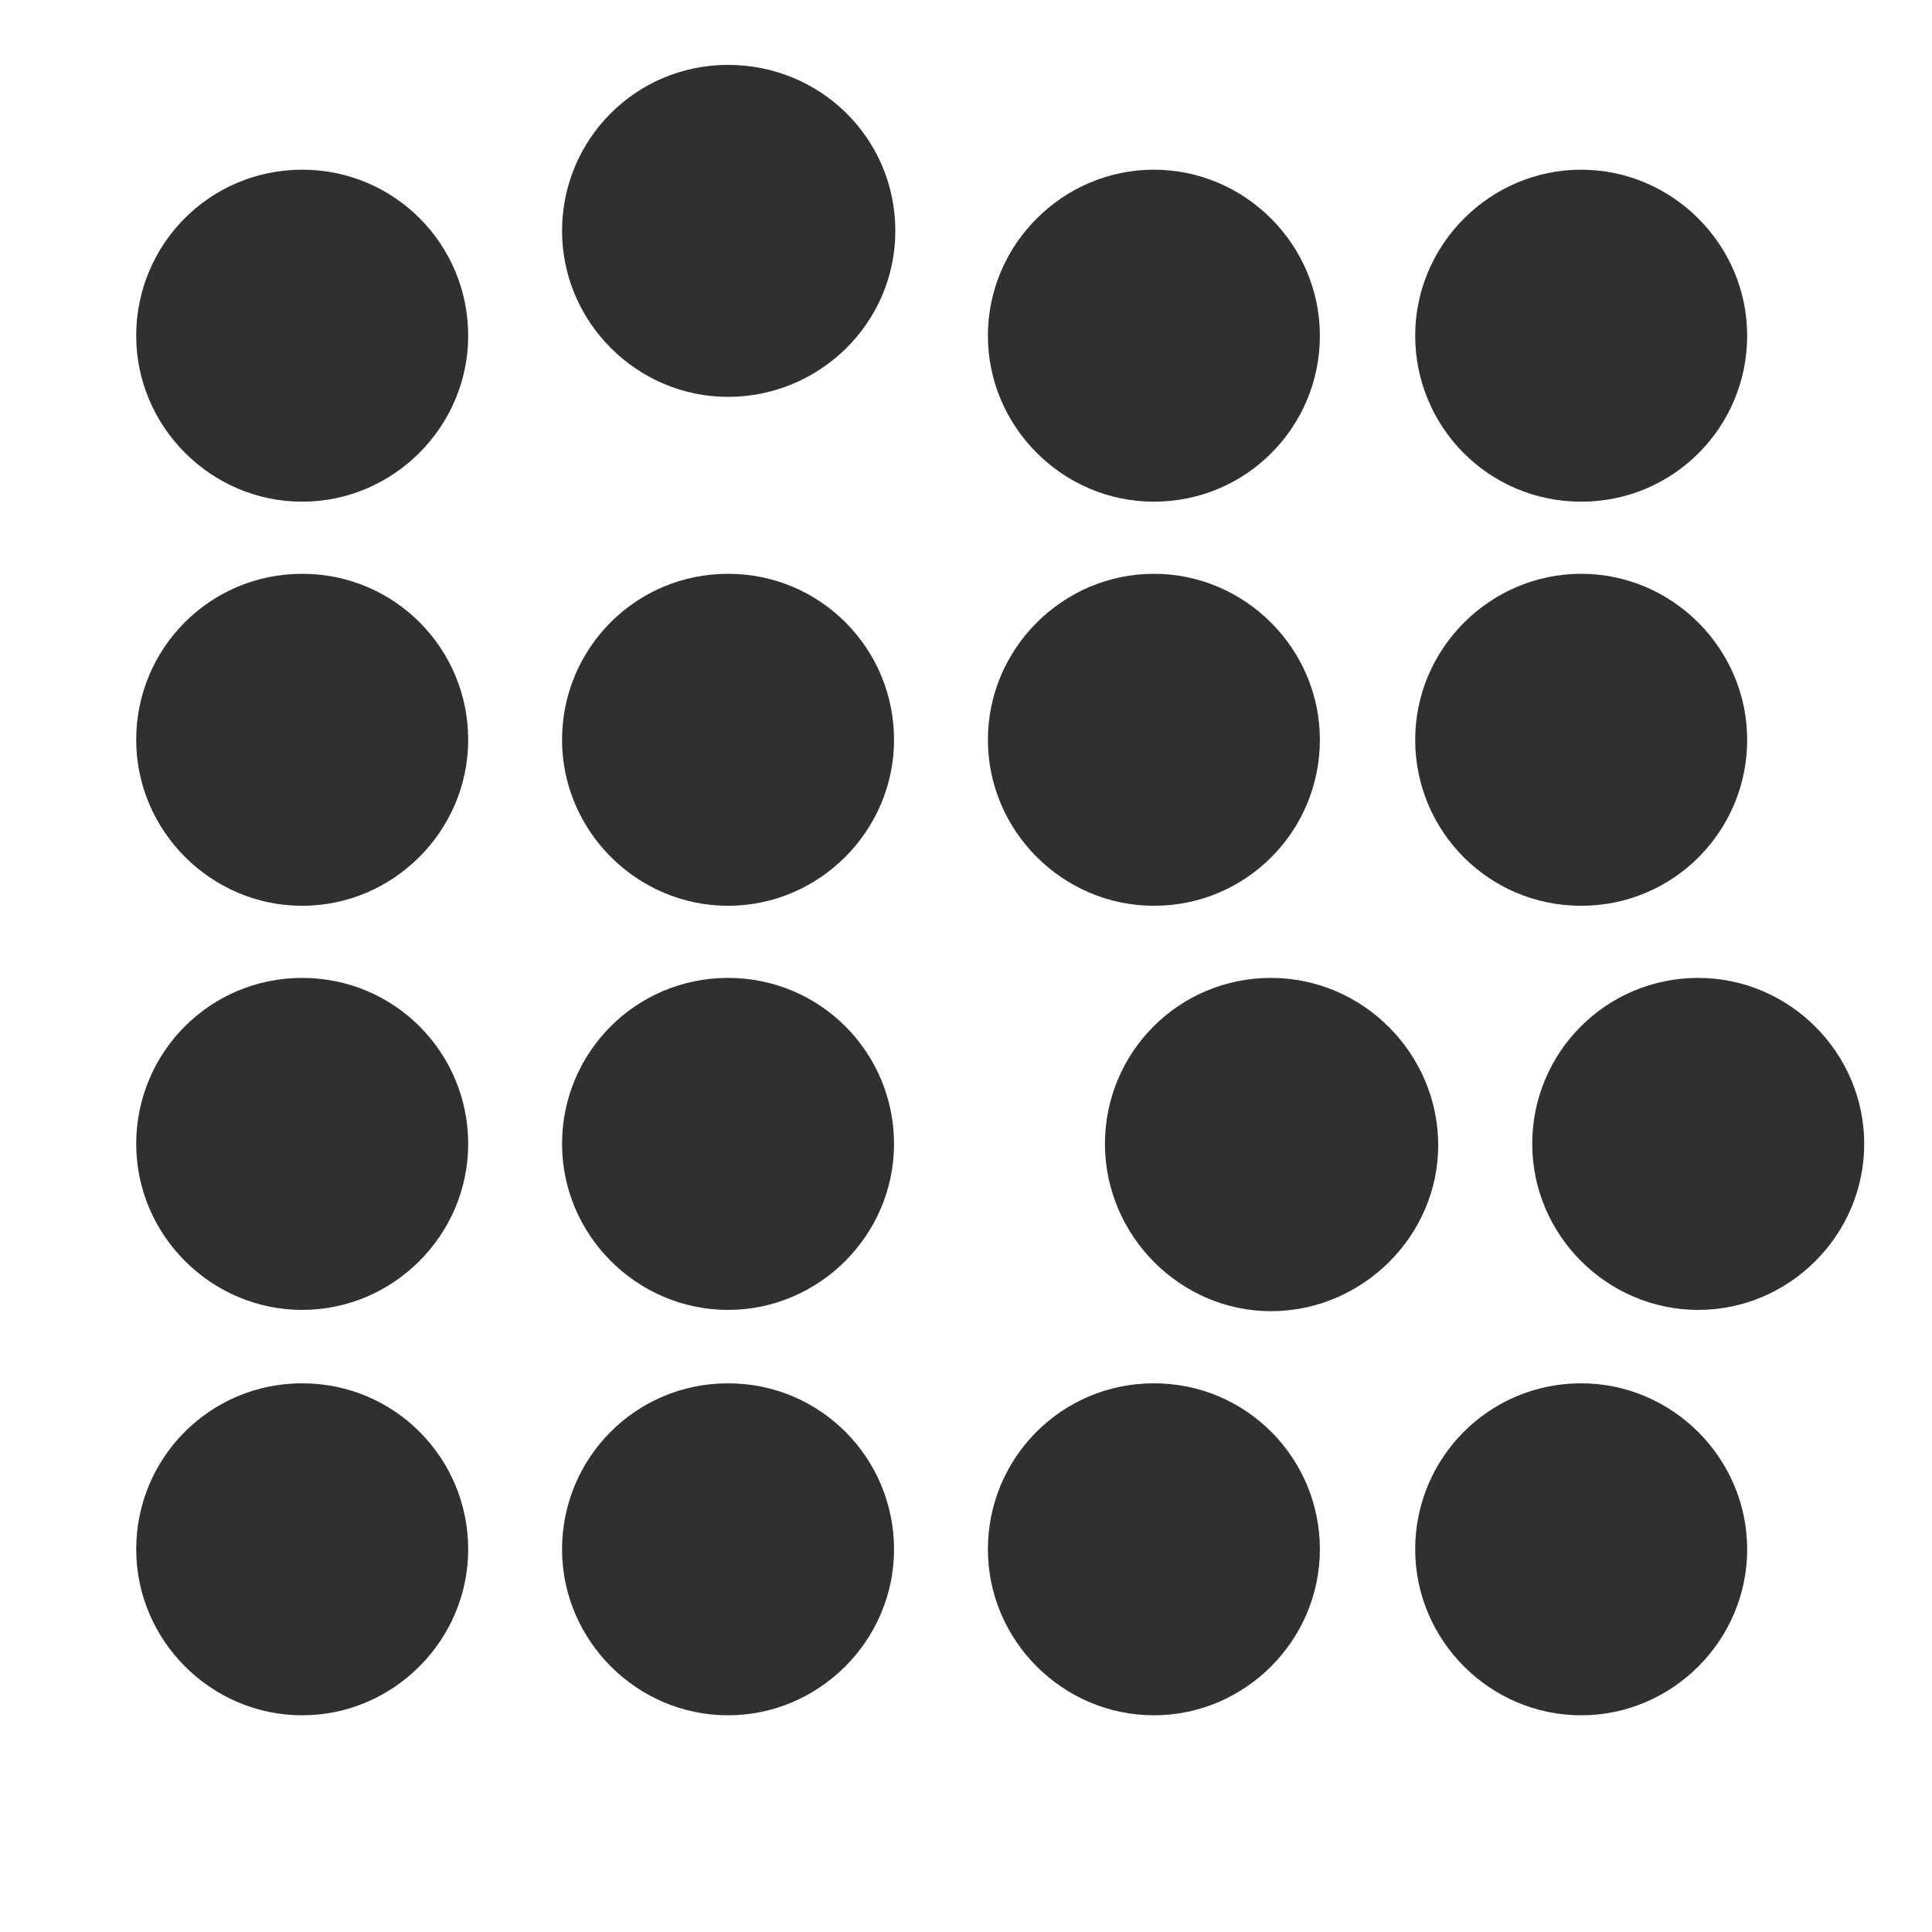 <?xml version="1.0" encoding="UTF-8"?>
<svg id="Warstwa_1" xmlns="http://www.w3.org/2000/svg" version="1.1" viewBox="0 0 1200 1200">
  <!-- Generator: Adobe Illustrator 29.8.1, SVG Export Plug-In . SVG Version: 2.1.1 Build 2)  -->
  <defs>
    <style>
      .st0 {
        fill: #fff;
      }

      .st1 {
        fill: #30302f;
      }
    </style>
  </defs>
  <rect class="st0" width="1200" height="1200"/>
  <path class="st1" d="M452.2,40.3c-57.5,0-103.1,46.5-103.1,103.1s46.5,103.1,103.1,103.1,103.9-45.6,103.9-103.1-46.5-103.1-103.9-103.1"/>
  <path class="st1" d="M187.7,105.4c-57.5,0-103.1,46.5-103.1,103.1s46.5,103.1,103.1,103.1,103.1-46.5,103.1-103.1-45.6-103.1-103.1-103.1"/>
  <path class="st1" d="M716.7,311.6c57.5,0,103.1-46.5,103.1-103.1s-46.5-103.1-103.1-103.1-103.1,46.5-103.1,103.1,46.5,103.1,103.1,103.1"/>
  <path class="st1" d="M982.1,311.6c57.5,0,103.1-46.5,103.1-103.1s-46.5-103.1-103.1-103.1-103.1,46.5-103.1,103.1,45.6,103.1,103.1,103.1"/>
  <path class="st1" d="M452.2,356.4c-57.5,0-103.1,46.5-103.1,103.1s46.5,103.1,103.1,103.1,103.1-46.5,103.1-103.1-45.6-103.1-103.1-103.1"/>
  <path class="st1" d="M187.7,356.4c-57.5,0-103.1,46.5-103.1,103.1s46.5,103.1,103.1,103.1,103.1-46.5,103.1-103.1-45.6-103.1-103.1-103.1"/>
  <path class="st1" d="M716.7,562.6c57.5,0,103.1-46.5,103.1-103.1s-46.5-103.1-103.1-103.1-103.1,46.5-103.1,103.1,46.5,103.1,103.1,103.1"/>
  <path class="st1" d="M982.1,562.6c57.5,0,103.1-46.5,103.1-103.1s-46.5-103.1-103.1-103.1-103.1,46.5-103.1,103.1,45.6,103.1,103.1,103.1"/>
  <path class="st1" d="M452.2,607.4c-57.5,0-103.1,46.5-103.1,103.1s46.5,103.1,103.1,103.1,103.1-46.5,103.1-103.1-45.6-103.1-103.1-103.1"/>
  <path class="st1" d="M187.7,607.4c-57.5,0-103.1,46.5-103.1,103.1s46.5,103.1,103.1,103.1,103.1-46.5,103.1-103.1-45.6-103.1-103.1-103.1"/>
  <path class="st1" d="M789.4,607.4c-57.5,0-103.1,46.5-103.1,103.1s46.5,103.9,103.1,103.9,103.9-46.5,103.9-103.1-46.5-103.9-103.9-103.9"/>
  <path class="st1" d="M1054.8,607.4c-57.5,0-103.1,46.5-103.1,103.1s46.5,103.1,103.1,103.1,103.1-46.5,103.1-103.1-46.5-103.1-103.1-103.1"/>
  <path class="st1" d="M452.2,859.2c-57.5,0-103.1,46.5-103.1,103.1s46.5,103.1,103.1,103.1,103.1-46.5,103.1-103.1-45.6-103.1-103.1-103.1"/>
  <path class="st1" d="M187.7,859.2c-57.5,0-103.1,46.5-103.1,103.1s46.5,103.1,103.1,103.1,103.1-46.5,103.1-103.1-45.6-103.1-103.1-103.1"/>
  <path class="st1" d="M716.7,859.2c-57.5,0-103.1,46.5-103.1,103.1s46.5,103.1,103.1,103.1,103.1-46.5,103.1-103.1-45.6-103.1-103.1-103.1"/>
  <path class="st1" d="M982.1,859.2c-57.5,0-103.1,46.5-103.1,103.1s46.5,103.1,103.1,103.1,103.1-46.5,103.1-103.1-46.5-103.1-103.1-103.1"/>
</svg>
